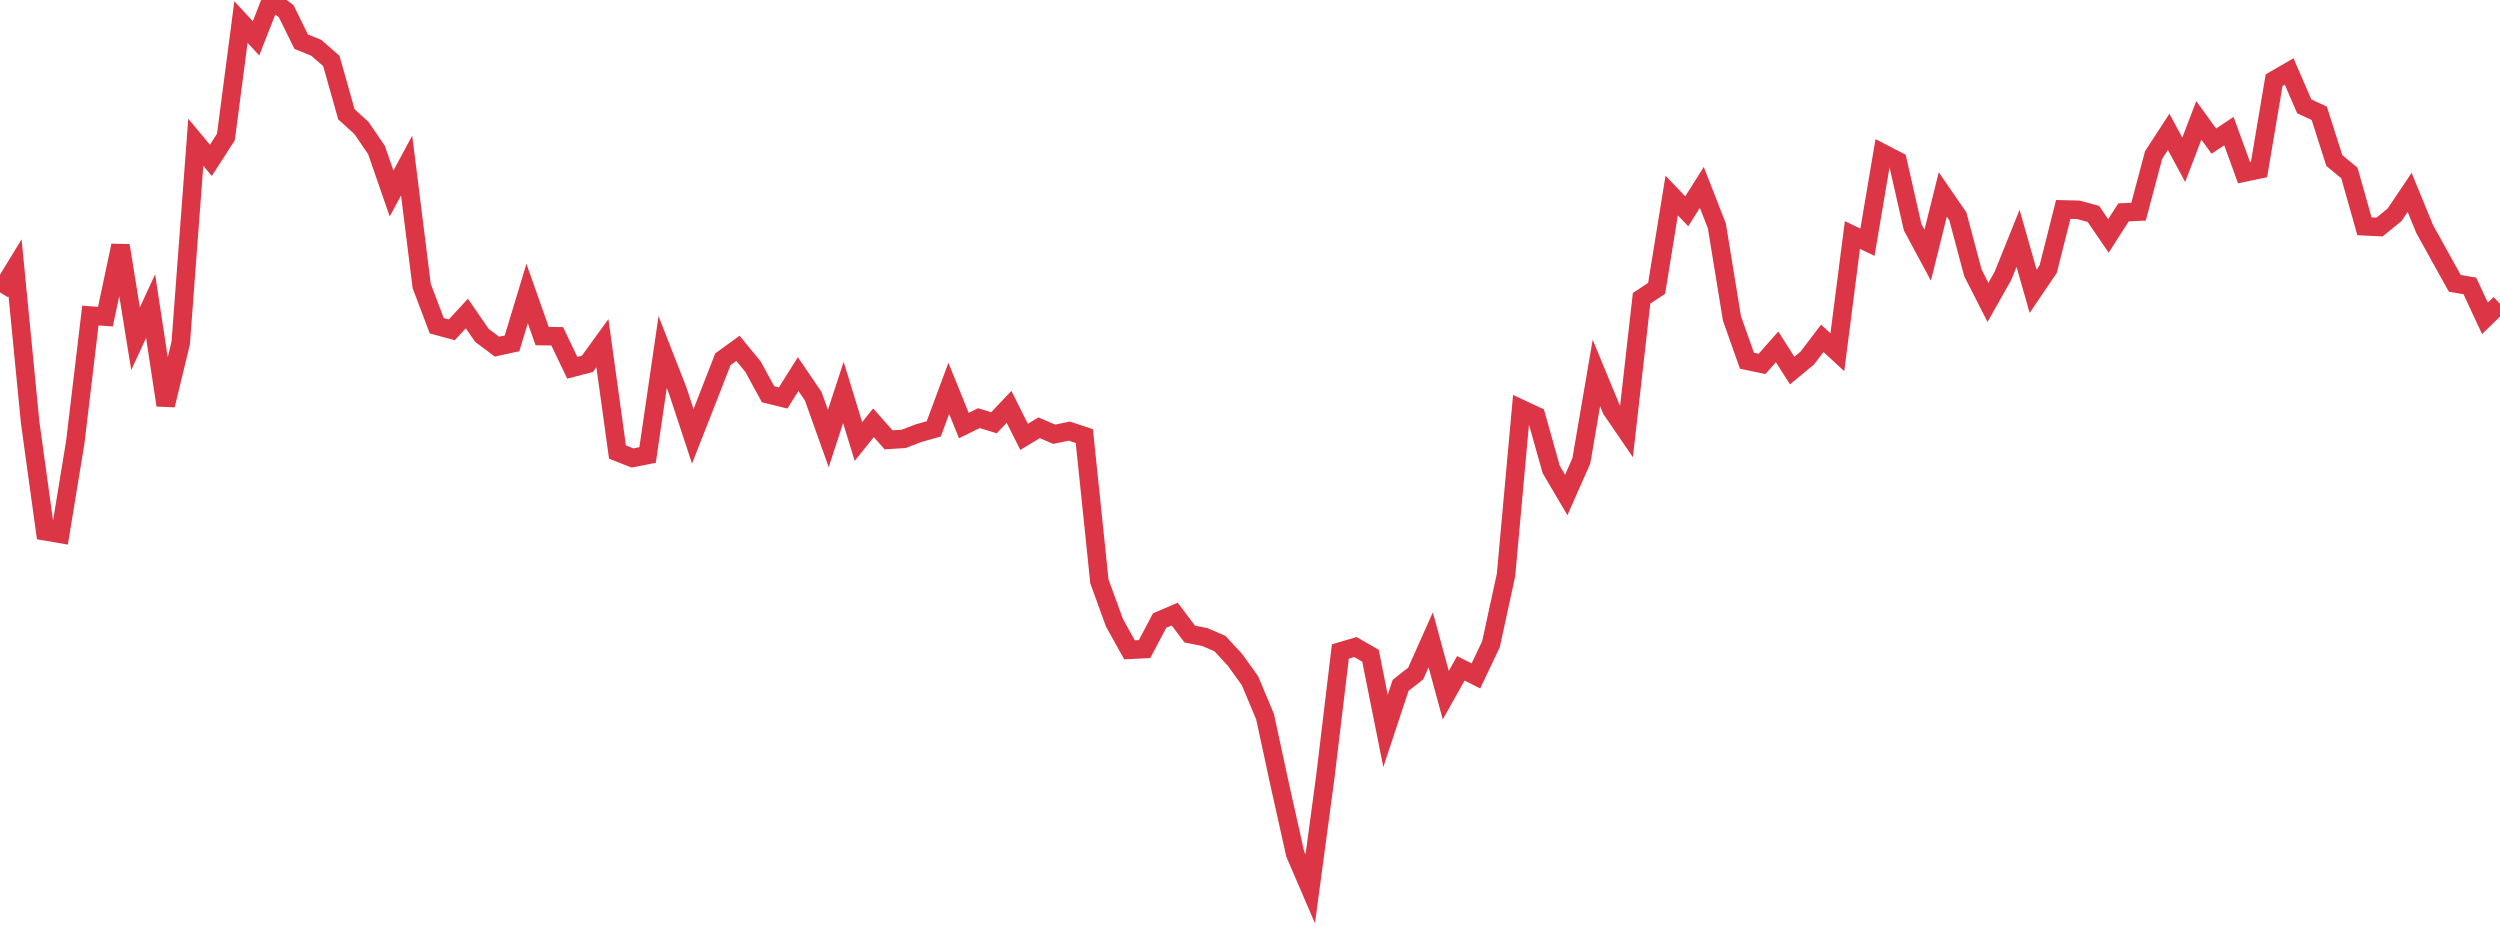<?xml version="1.0" standalone="no"?>
<!DOCTYPE svg PUBLIC "-//W3C//DTD SVG 1.1//EN" "http://www.w3.org/Graphics/SVG/1.1/DTD/svg11.dtd">
<svg width="135" height="50" viewBox="0 0 135 50" preserveAspectRatio="none" class="sparkline" xmlns="http://www.w3.org/2000/svg"
xmlns:xlink="http://www.w3.org/1999/xlink"><path  class="sparkline--line" d="M 0 15.79 L 0 15.79 L 0.813 14.46 L 1.627 22.8 L 2.44 28.69 L 3.253 28.83 L 4.066 23.87 L 4.88 17.04 L 5.693 17.1 L 6.506 13.26 L 7.319 18.29 L 8.133 16.53 L 8.946 21.88 L 9.759 18.52 L 10.572 7.68 L 11.386 8.66 L 12.199 7.4 L 13.012 1.19 L 13.825 2.07 L 14.639 0 L 15.452 0.6 L 16.265 2.25 L 17.078 2.58 L 17.892 3.29 L 18.705 6.17 L 19.518 6.91 L 20.331 8.1 L 21.145 10.45 L 21.958 8.94 L 22.771 15.44 L 23.584 17.59 L 24.398 17.81 L 25.211 16.93 L 26.024 18.11 L 26.837 18.72 L 27.651 18.54 L 28.464 15.85 L 29.277 18.15 L 30.09 18.16 L 30.904 19.86 L 31.717 19.65 L 32.53 18.53 L 33.343 24.41 L 34.157 24.73 L 34.97 24.57 L 35.783 19.01 L 36.596 21.09 L 37.41 23.56 L 38.223 21.49 L 39.036 19.4 L 39.849 18.81 L 40.663 19.8 L 41.476 21.29 L 42.289 21.49 L 43.102 20.2 L 43.916 21.4 L 44.729 23.68 L 45.542 21.19 L 46.355 23.84 L 47.169 22.83 L 47.982 23.75 L 48.795 23.7 L 49.608 23.39 L 50.422 23.16 L 51.235 20.97 L 52.048 22.98 L 52.861 22.58 L 53.675 22.83 L 54.488 21.97 L 55.301 23.59 L 56.114 23.1 L 56.928 23.45 L 57.741 23.28 L 58.554 23.55 L 59.367 31.39 L 60.181 33.63 L 60.994 35.09 L 61.807 35.05 L 62.62 33.51 L 63.434 33.16 L 64.247 34.24 L 65.06 34.4 L 65.873 34.75 L 66.687 35.63 L 67.5 36.76 L 68.313 38.7 L 69.127 42.47 L 69.94 46.11 L 70.753 48 L 71.566 41.96 L 72.38 35.18 L 73.193 34.94 L 74.006 35.41 L 74.819 39.47 L 75.633 37.01 L 76.446 36.37 L 77.259 34.55 L 78.072 37.54 L 78.886 36.09 L 79.699 36.5 L 80.512 34.79 L 81.325 31.05 L 82.139 22.08 L 82.952 22.46 L 83.765 25.35 L 84.578 26.73 L 85.392 24.89 L 86.205 20.14 L 87.018 22.11 L 87.831 23.3 L 88.645 16.11 L 89.458 15.57 L 90.271 10.56 L 91.084 11.41 L 91.898 10.12 L 92.711 12.2 L 93.524 17.19 L 94.337 19.48 L 95.151 19.65 L 95.964 18.73 L 96.777 20.01 L 97.59 19.34 L 98.404 18.27 L 99.217 19.02 L 100.03 12.69 L 100.843 13.08 L 101.657 8.27 L 102.47 8.69 L 103.283 12.27 L 104.096 13.78 L 104.91 10.5 L 105.723 11.68 L 106.536 14.73 L 107.349 16.33 L 108.163 14.89 L 108.976 12.87 L 109.789 15.73 L 110.602 14.53 L 111.416 11.31 L 112.229 11.33 L 113.042 11.55 L 113.855 12.74 L 114.669 11.47 L 115.482 11.43 L 116.295 8.37 L 117.108 7.12 L 117.922 8.63 L 118.735 6.5 L 119.548 7.62 L 120.361 7.08 L 121.175 9.32 L 121.988 9.15 L 122.801 4.33 L 123.614 3.86 L 124.428 5.74 L 125.241 6.12 L 126.054 8.67 L 126.867 9.34 L 127.681 12.22 L 128.494 12.26 L 129.307 11.6 L 130.12 10.39 L 130.934 12.37 L 131.747 13.84 L 132.56 15.3 L 133.373 15.44 L 134.187 17.19 L 135 16.4" fill="none" stroke-width="1" stroke="#dc3545"></path></svg>